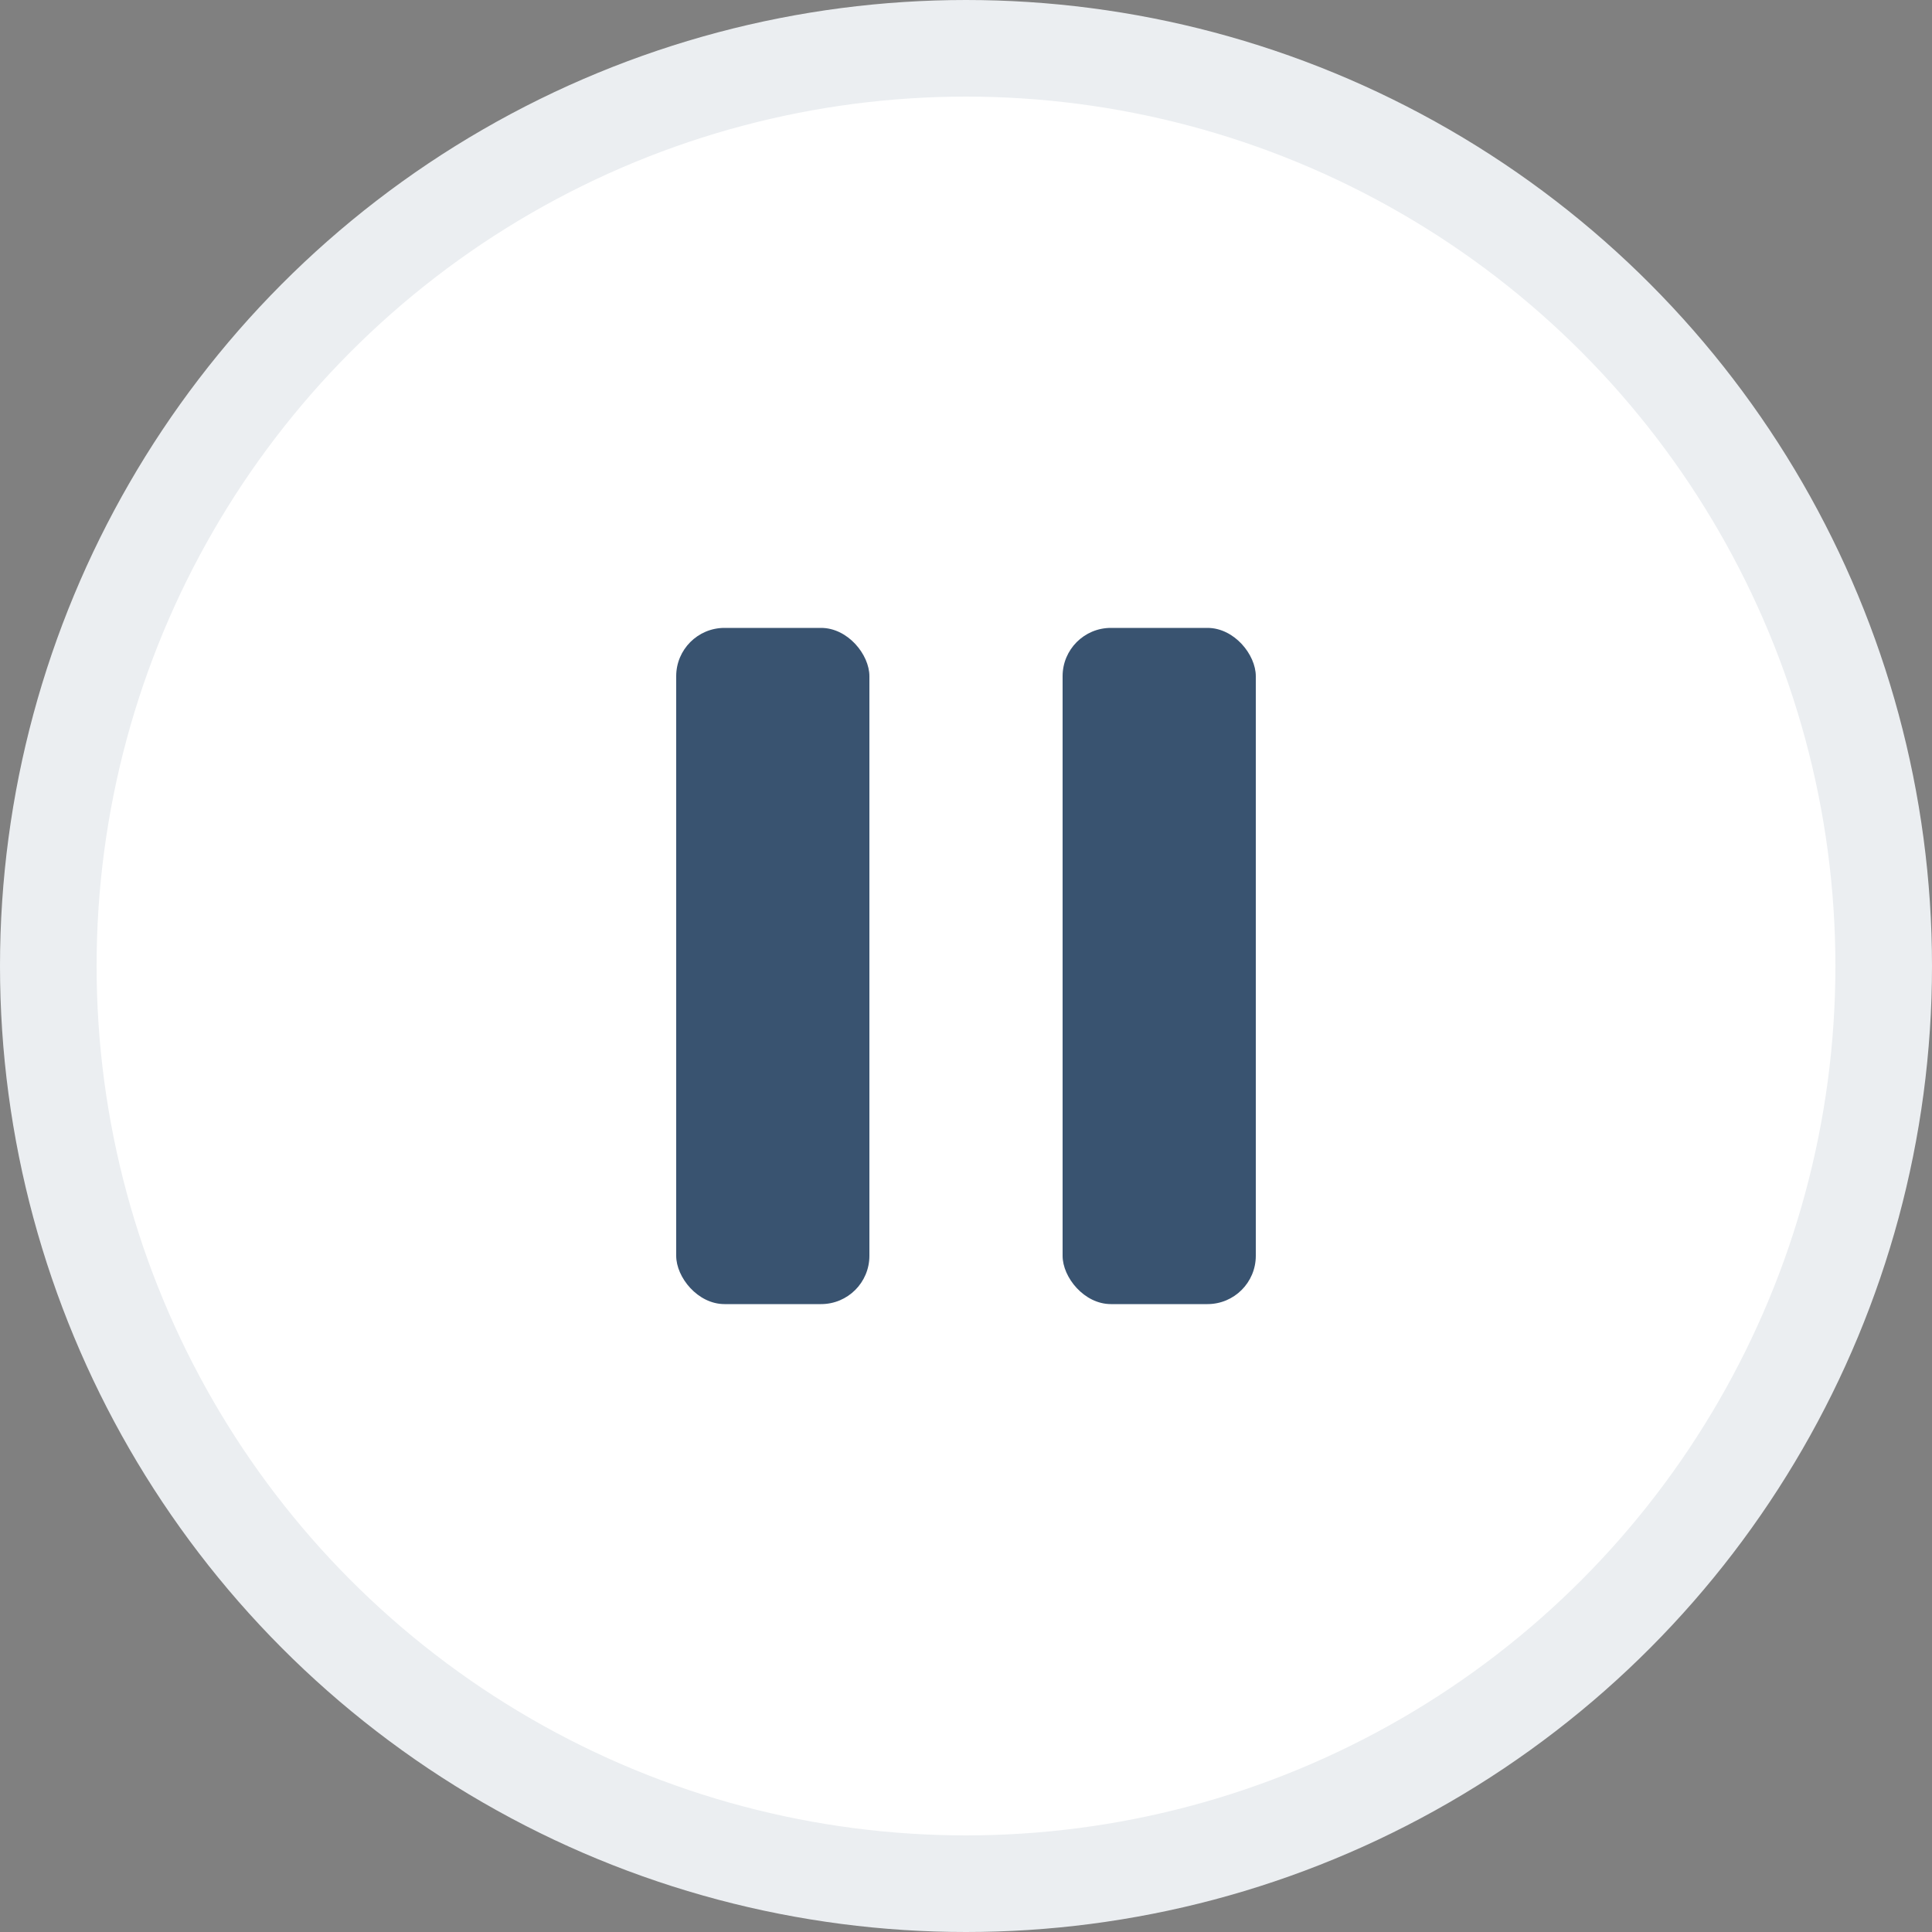 <svg width="40" height="40" viewBox="0 0 40 40" fill="none" xmlns="http://www.w3.org/2000/svg">
<rect x="0" y="0" width="40" height="40" fill="#808080" stroke="none"/>
<circle cx="20" cy="20" r="19" fill="white" stroke="#EBEEF1" stroke-width="2"/>
<rect x="14" y="13" width="4" height="14" rx="1" fill="#395370"/>
<rect x="22" y="13" width="4" height="14" rx="1" fill="#395370"/>
</svg>
